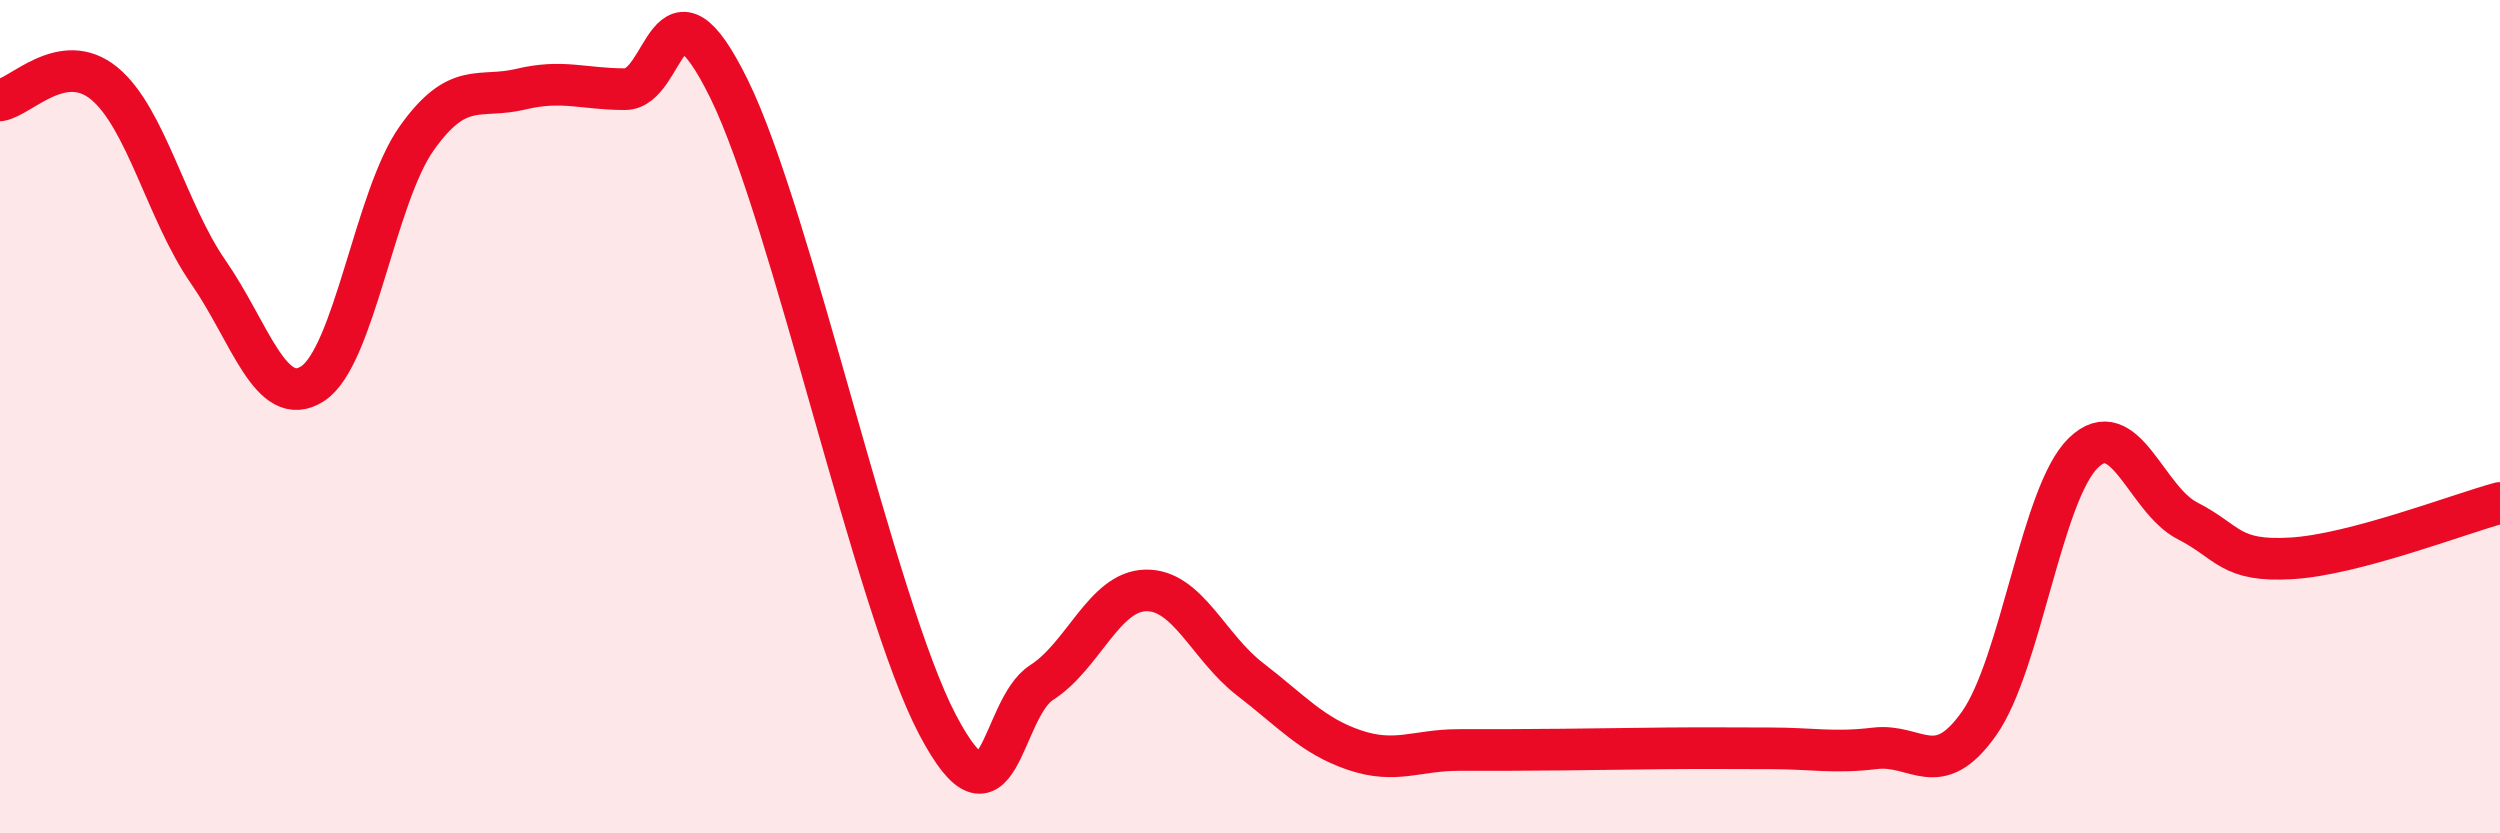 
    <svg width="60" height="20" viewBox="0 0 60 20" xmlns="http://www.w3.org/2000/svg">
      <path
        d="M 0,2.41 C 0.5,2.33 1.5,1.18 2.5,2 C 3.5,2.82 4,5.09 5,6.53 C 6,7.97 6.5,9.85 7.5,9.21 C 8.5,8.57 9,4.73 10,3.32 C 11,1.91 11.5,2.38 12.5,2.14 C 13.5,1.9 14,2.14 15,2.14 C 16,2.14 16,-0.91 17.5,2.14 C 19,5.19 21,14.54 22.5,17.39 C 24,20.24 24,17.02 25,16.38 C 26,15.74 26.5,14.19 27.5,14.17 C 28.5,14.15 29,15.53 30,16.3 C 31,17.07 31.5,17.66 32.5,18 C 33.5,18.34 34,18 35,18 C 36,18 36.5,18 37.5,17.99 C 38.5,17.98 39,17.97 40,17.96 C 41,17.95 41.5,17.96 42.5,17.96 C 43.5,17.96 44,18.08 45,17.96 C 46,17.84 46.5,18.78 47.5,17.36 C 48.5,15.94 49,11.84 50,10.87 C 51,9.9 51.5,11.99 52.5,12.5 C 53.5,13.01 53.5,13.49 55,13.4 C 56.5,13.31 59,12.34 60,12.07L60 20L0 20Z"
        fill="#EB0A25"
        opacity="0.1"
        stroke-linecap="round"
        stroke-linejoin="round"
      />
      <path
        d="M 0,2.41 C 0.5,2.33 1.5,1.18 2.5,2 C 3.5,2.82 4,5.09 5,6.53 C 6,7.97 6.5,9.85 7.5,9.21 C 8.5,8.57 9,4.73 10,3.32 C 11,1.91 11.5,2.38 12.5,2.14 C 13.5,1.9 14,2.14 15,2.14 C 16,2.14 16,-0.91 17.5,2.14 C 19,5.19 21,14.54 22.5,17.39 C 24,20.24 24,17.02 25,16.38 C 26,15.74 26.5,14.19 27.5,14.17 C 28.5,14.15 29,15.53 30,16.3 C 31,17.07 31.5,17.66 32.5,18 C 33.5,18.34 34,18 35,18 C 36,18 36.5,18 37.5,17.99 C 38.5,17.98 39,17.97 40,17.96 C 41,17.95 41.5,17.96 42.5,17.96 C 43.5,17.96 44,18.08 45,17.96 C 46,17.84 46.5,18.78 47.5,17.36 C 48.5,15.94 49,11.84 50,10.87 C 51,9.9 51.5,11.99 52.5,12.5 C 53.5,13.01 53.5,13.49 55,13.4 C 56.5,13.31 59,12.34 60,12.07"
        stroke="#EB0A25"
        stroke-width="1"
        fill="none"
        stroke-linecap="round"
        stroke-linejoin="round"
      />
    </svg>
  